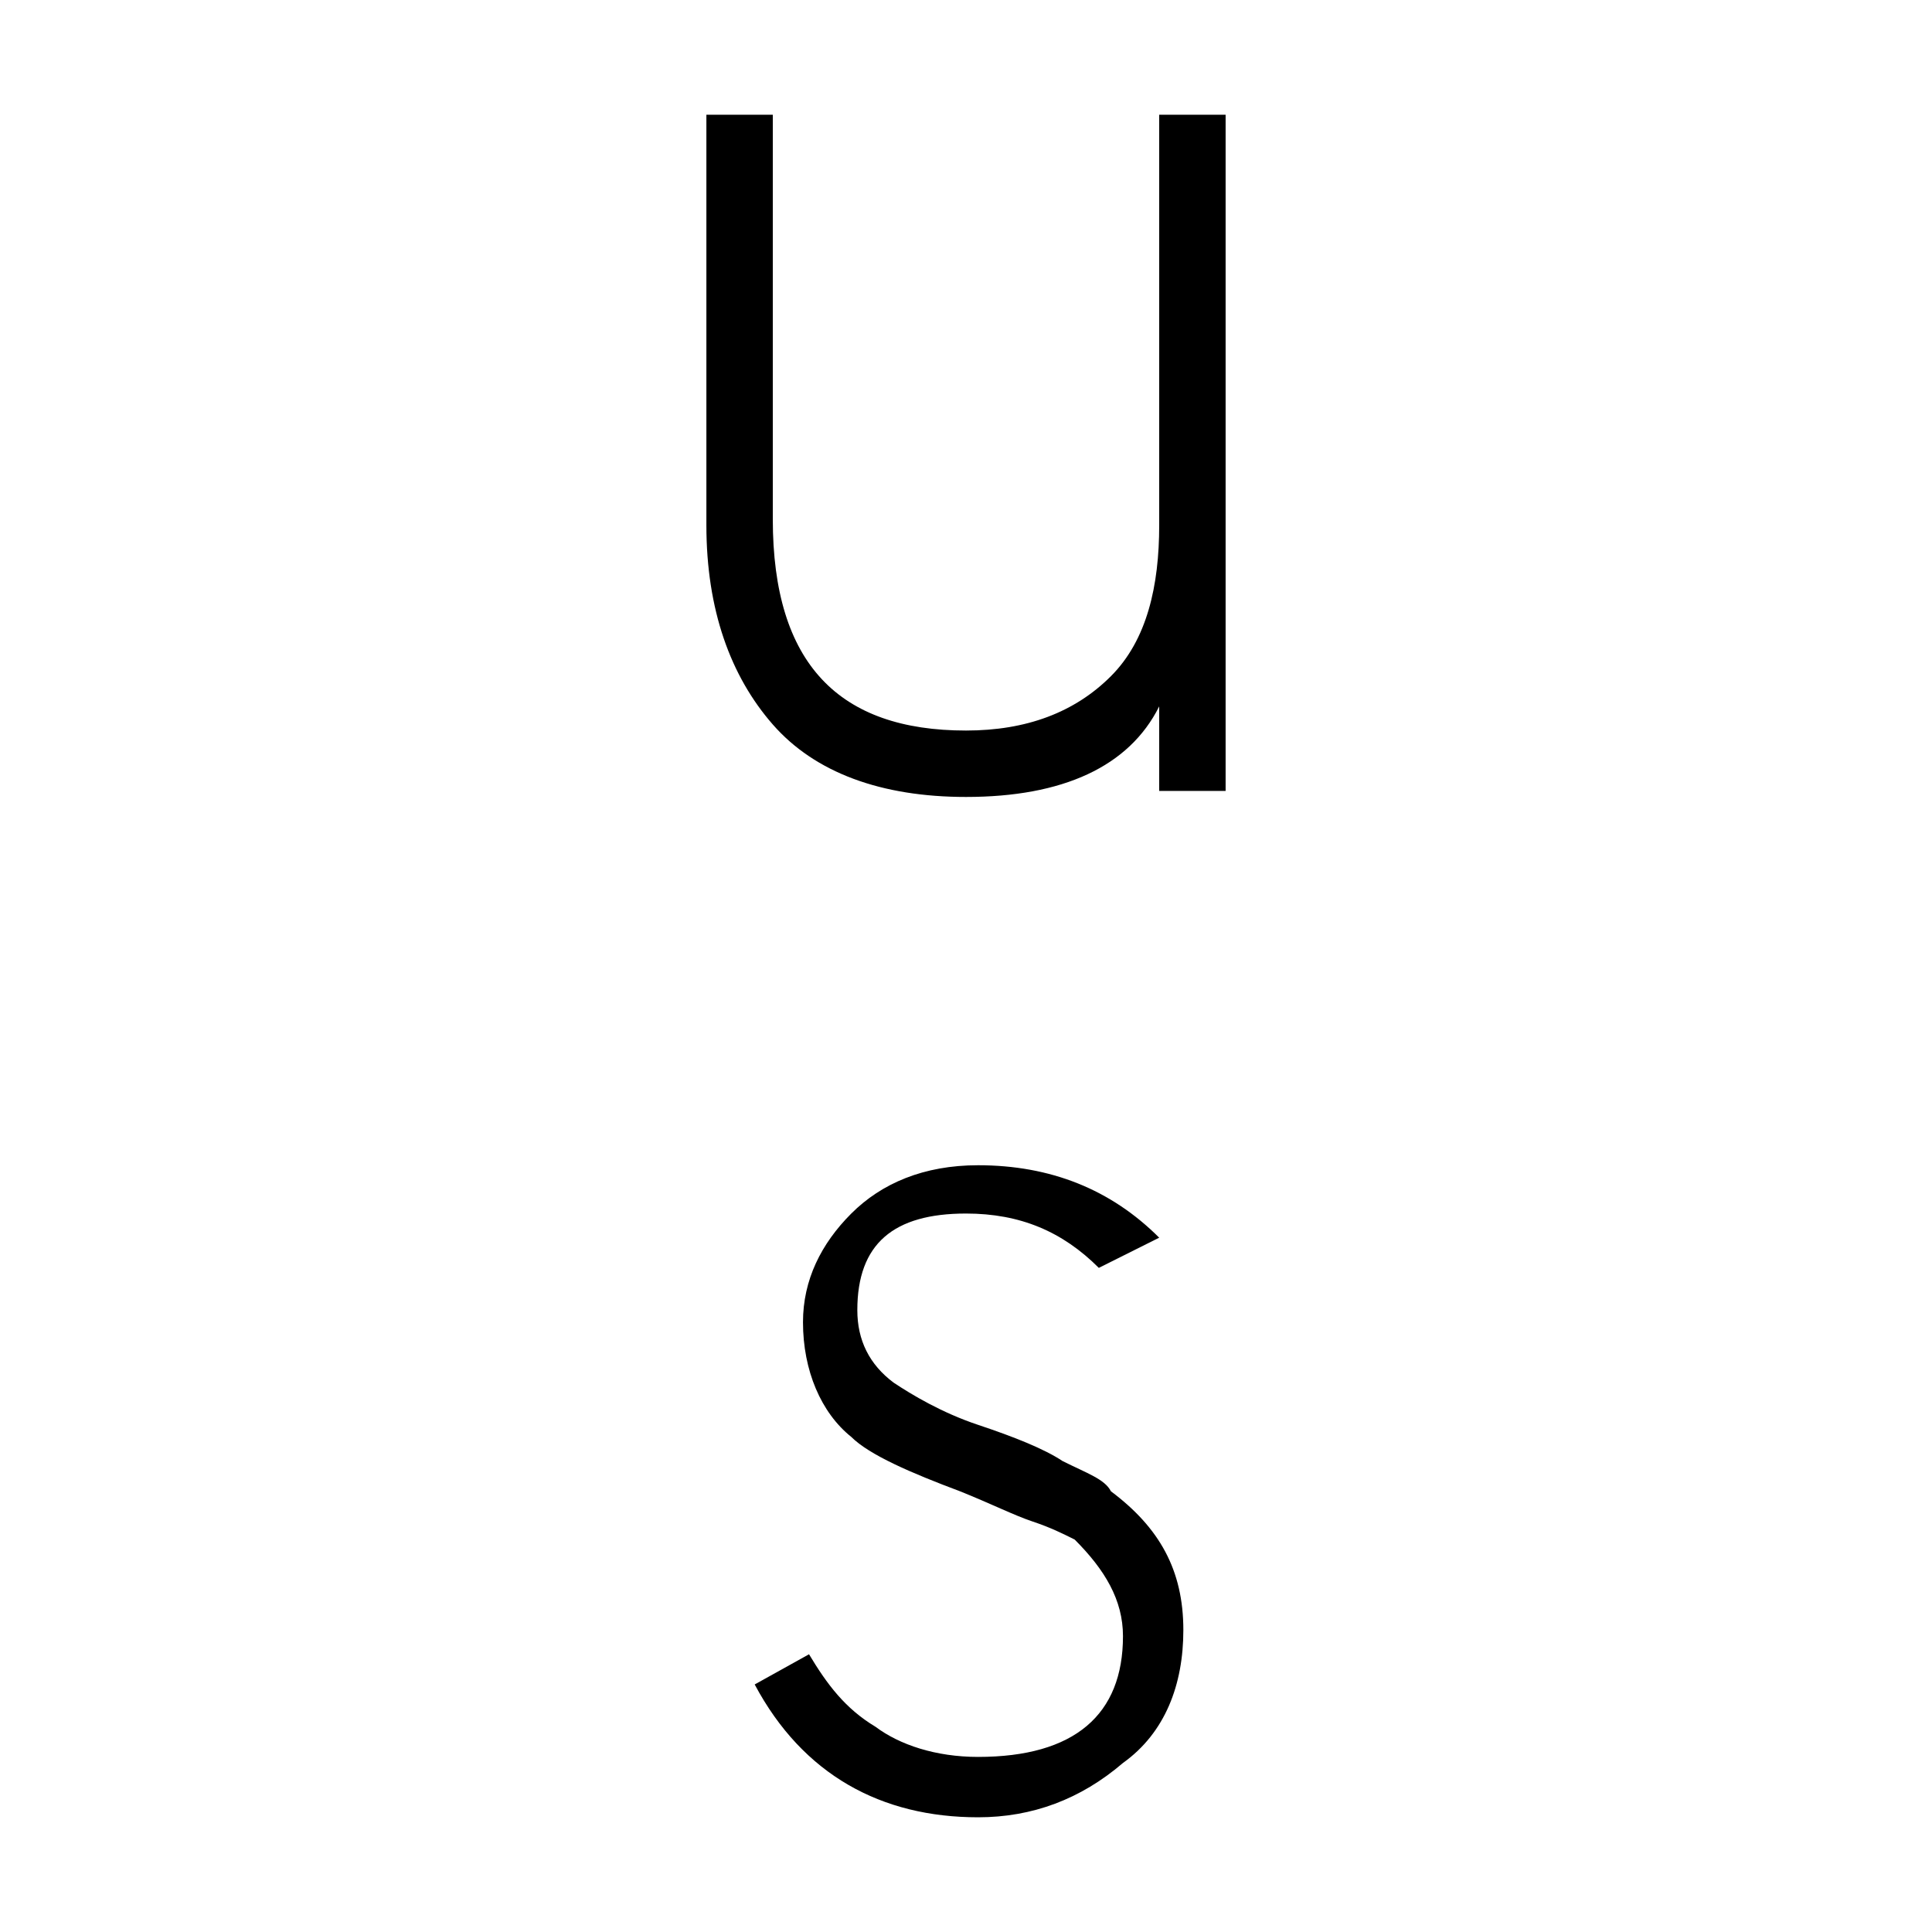 <?xml version="1.0" encoding="UTF-8"?> <svg xmlns="http://www.w3.org/2000/svg" xmlns:xlink="http://www.w3.org/1999/xlink" version="1.1" id="Слой_1" x="0px" y="0px" viewBox="0 0 32 32" style="enable-background:new 0 0 32 32;" xml:space="preserve"> <g> <path d="M20.3,1.9v11.2h-1.1v-1.4c-0.5,1-1.6,1.5-3.2,1.5c-1.4,0-2.5-0.4-3.2-1.2c-0.7-0.8-1.1-1.9-1.1-3.3V1.9h1.1v6.7 c0,2.4,1.1,3.5,3.2,3.5c1,0,1.8-0.3,2.4-0.9c0.6-0.6,0.8-1.5,0.8-2.5V1.9L20.3,1.9L20.3,1.9z"></path> <path d="M19.6,27c0,0.9-0.3,1.7-1,2.2c-0.7,0.6-1.5,0.9-2.4,0.9c-1.6,0-2.9-0.7-3.7-2.2l0.9-0.5c0.3,0.5,0.6,0.9,1.1,1.2 c0.4,0.3,1,0.5,1.7,0.5c1.6,0,2.4-0.7,2.4-2c0-0.6-0.3-1.1-0.8-1.6c-0.2-0.1-0.4-0.2-0.7-0.3c-0.3-0.1-0.7-0.3-1.2-0.5 c-0.8-0.3-1.5-0.6-1.8-0.9c-0.5-0.4-0.8-1.1-0.8-1.9c0-0.7,0.3-1.3,0.8-1.8c0.5-0.5,1.2-0.8,2.1-0.8c1.2,0,2.2,0.4,3,1.2L18.2,21 c-0.6-0.6-1.3-0.9-2.2-0.9c-1.2,0-1.8,0.5-1.8,1.6c0,0.5,0.2,0.9,0.6,1.2c0.3,0.2,0.8,0.5,1.4,0.7c0.6,0.2,1.1,0.4,1.4,0.6 c0.4,0.2,0.7,0.3,0.8,0.5C19.2,25.3,19.6,26,19.6,27z"></path> </g> </svg> 